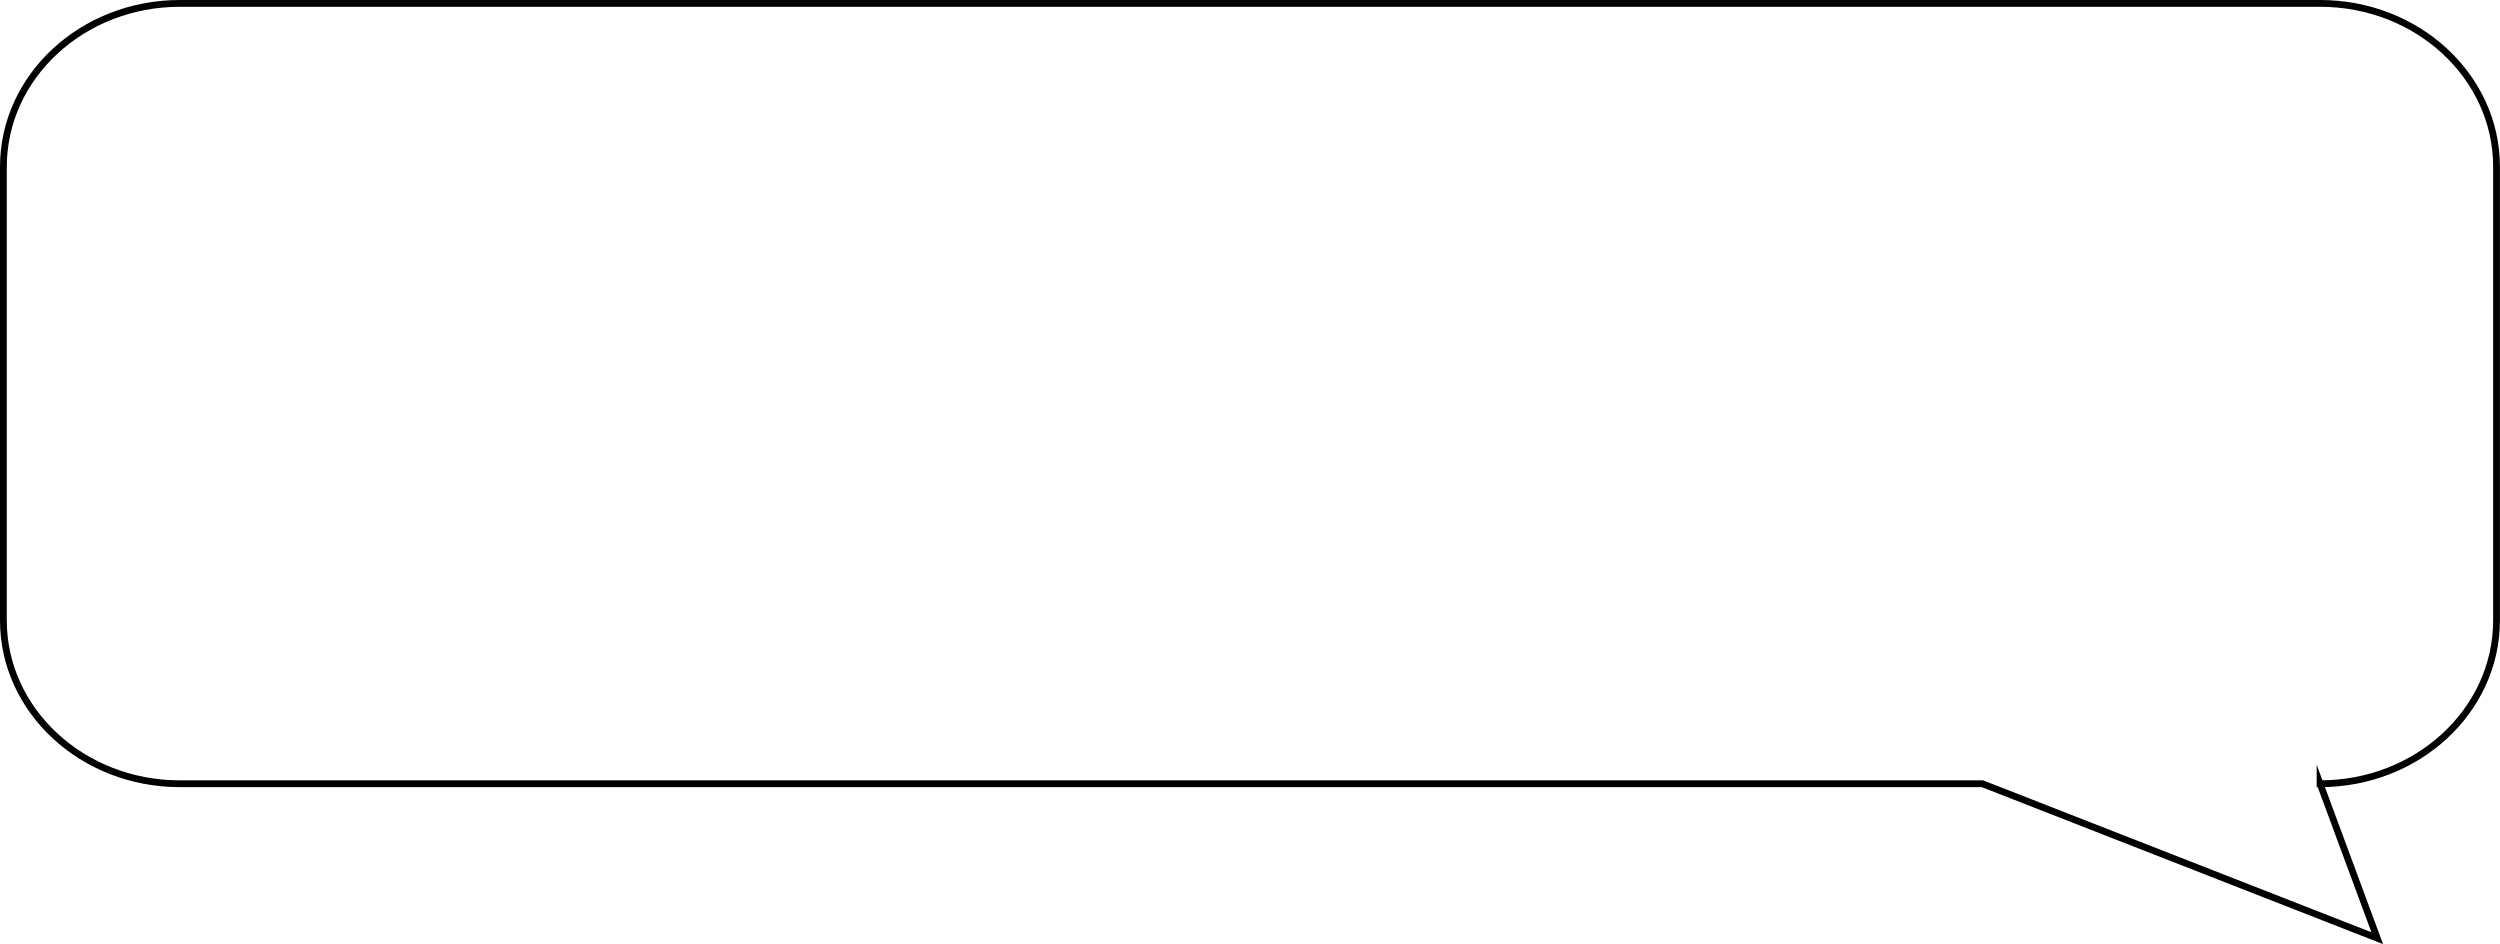 <?xml version="1.0" encoding="UTF-8"?> <svg xmlns="http://www.w3.org/2000/svg" id="_Слой_2" data-name="Слой 2" viewBox="0 0 338.47 127.83"><defs><style> .cls-1 { fill: none; stroke: #000; stroke-miterlimit: 10; stroke-width: .92px; } </style></defs><g id="Layer_1" data-name="Layer 1"><path class="cls-1" d="m314.11,106.11l7.74,20.91-53.45-20.91H24.35c-13.2,0-23.89-9.9-23.89-22.12V22.58c0-12.22,10.7-22.12,23.89-22.12h289.76c13.2,0,23.89,9.9,23.89,22.12v61.41c0,12.22-10.7,22.12-23.89,22.12Z"></path></g></svg> 